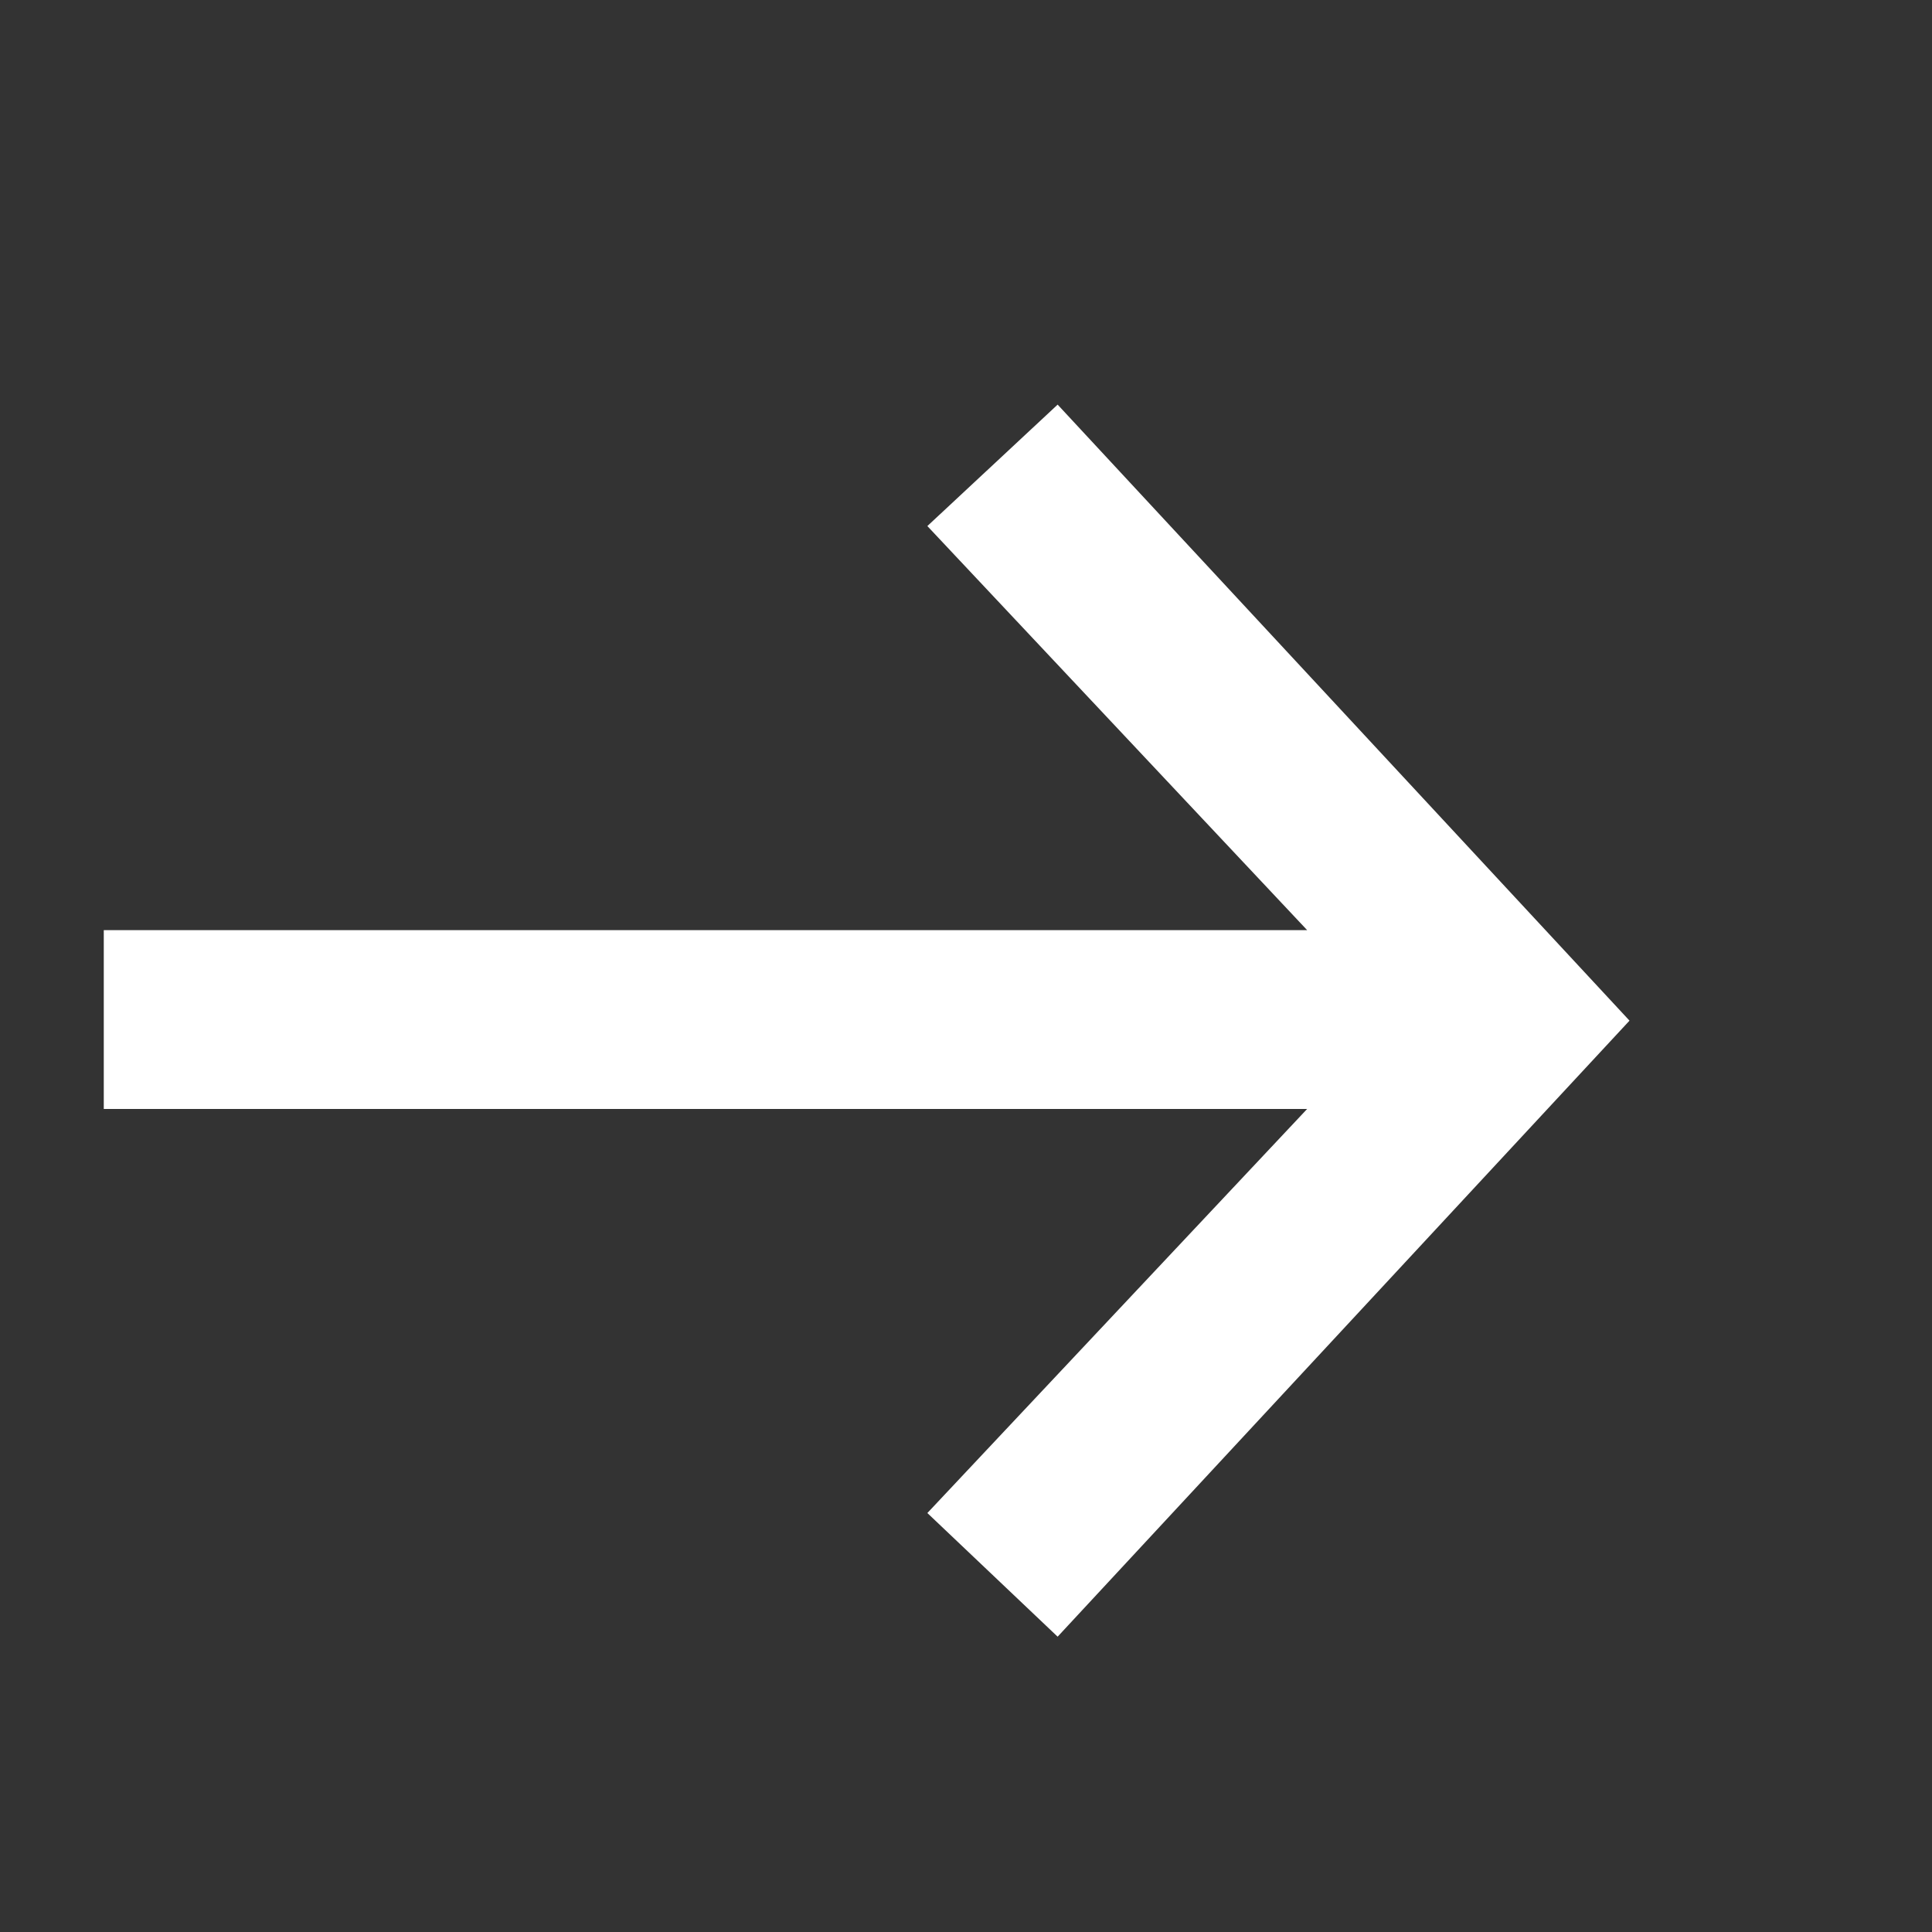 <svg width="14" height="14" viewBox="0 0 14 14" fill="none" xmlns="http://www.w3.org/2000/svg">
<rect x="0" y="0" width="14" height="14" fill="#333333" stroke="none"/>
<path d="M11.808 7.396L7.664 11.86L6.72 10.964L9.472 8.036H0.752V6.74H9.472L6.72 3.812L7.664 2.932L11.808 7.396Z" fill="white"/>
</svg>
